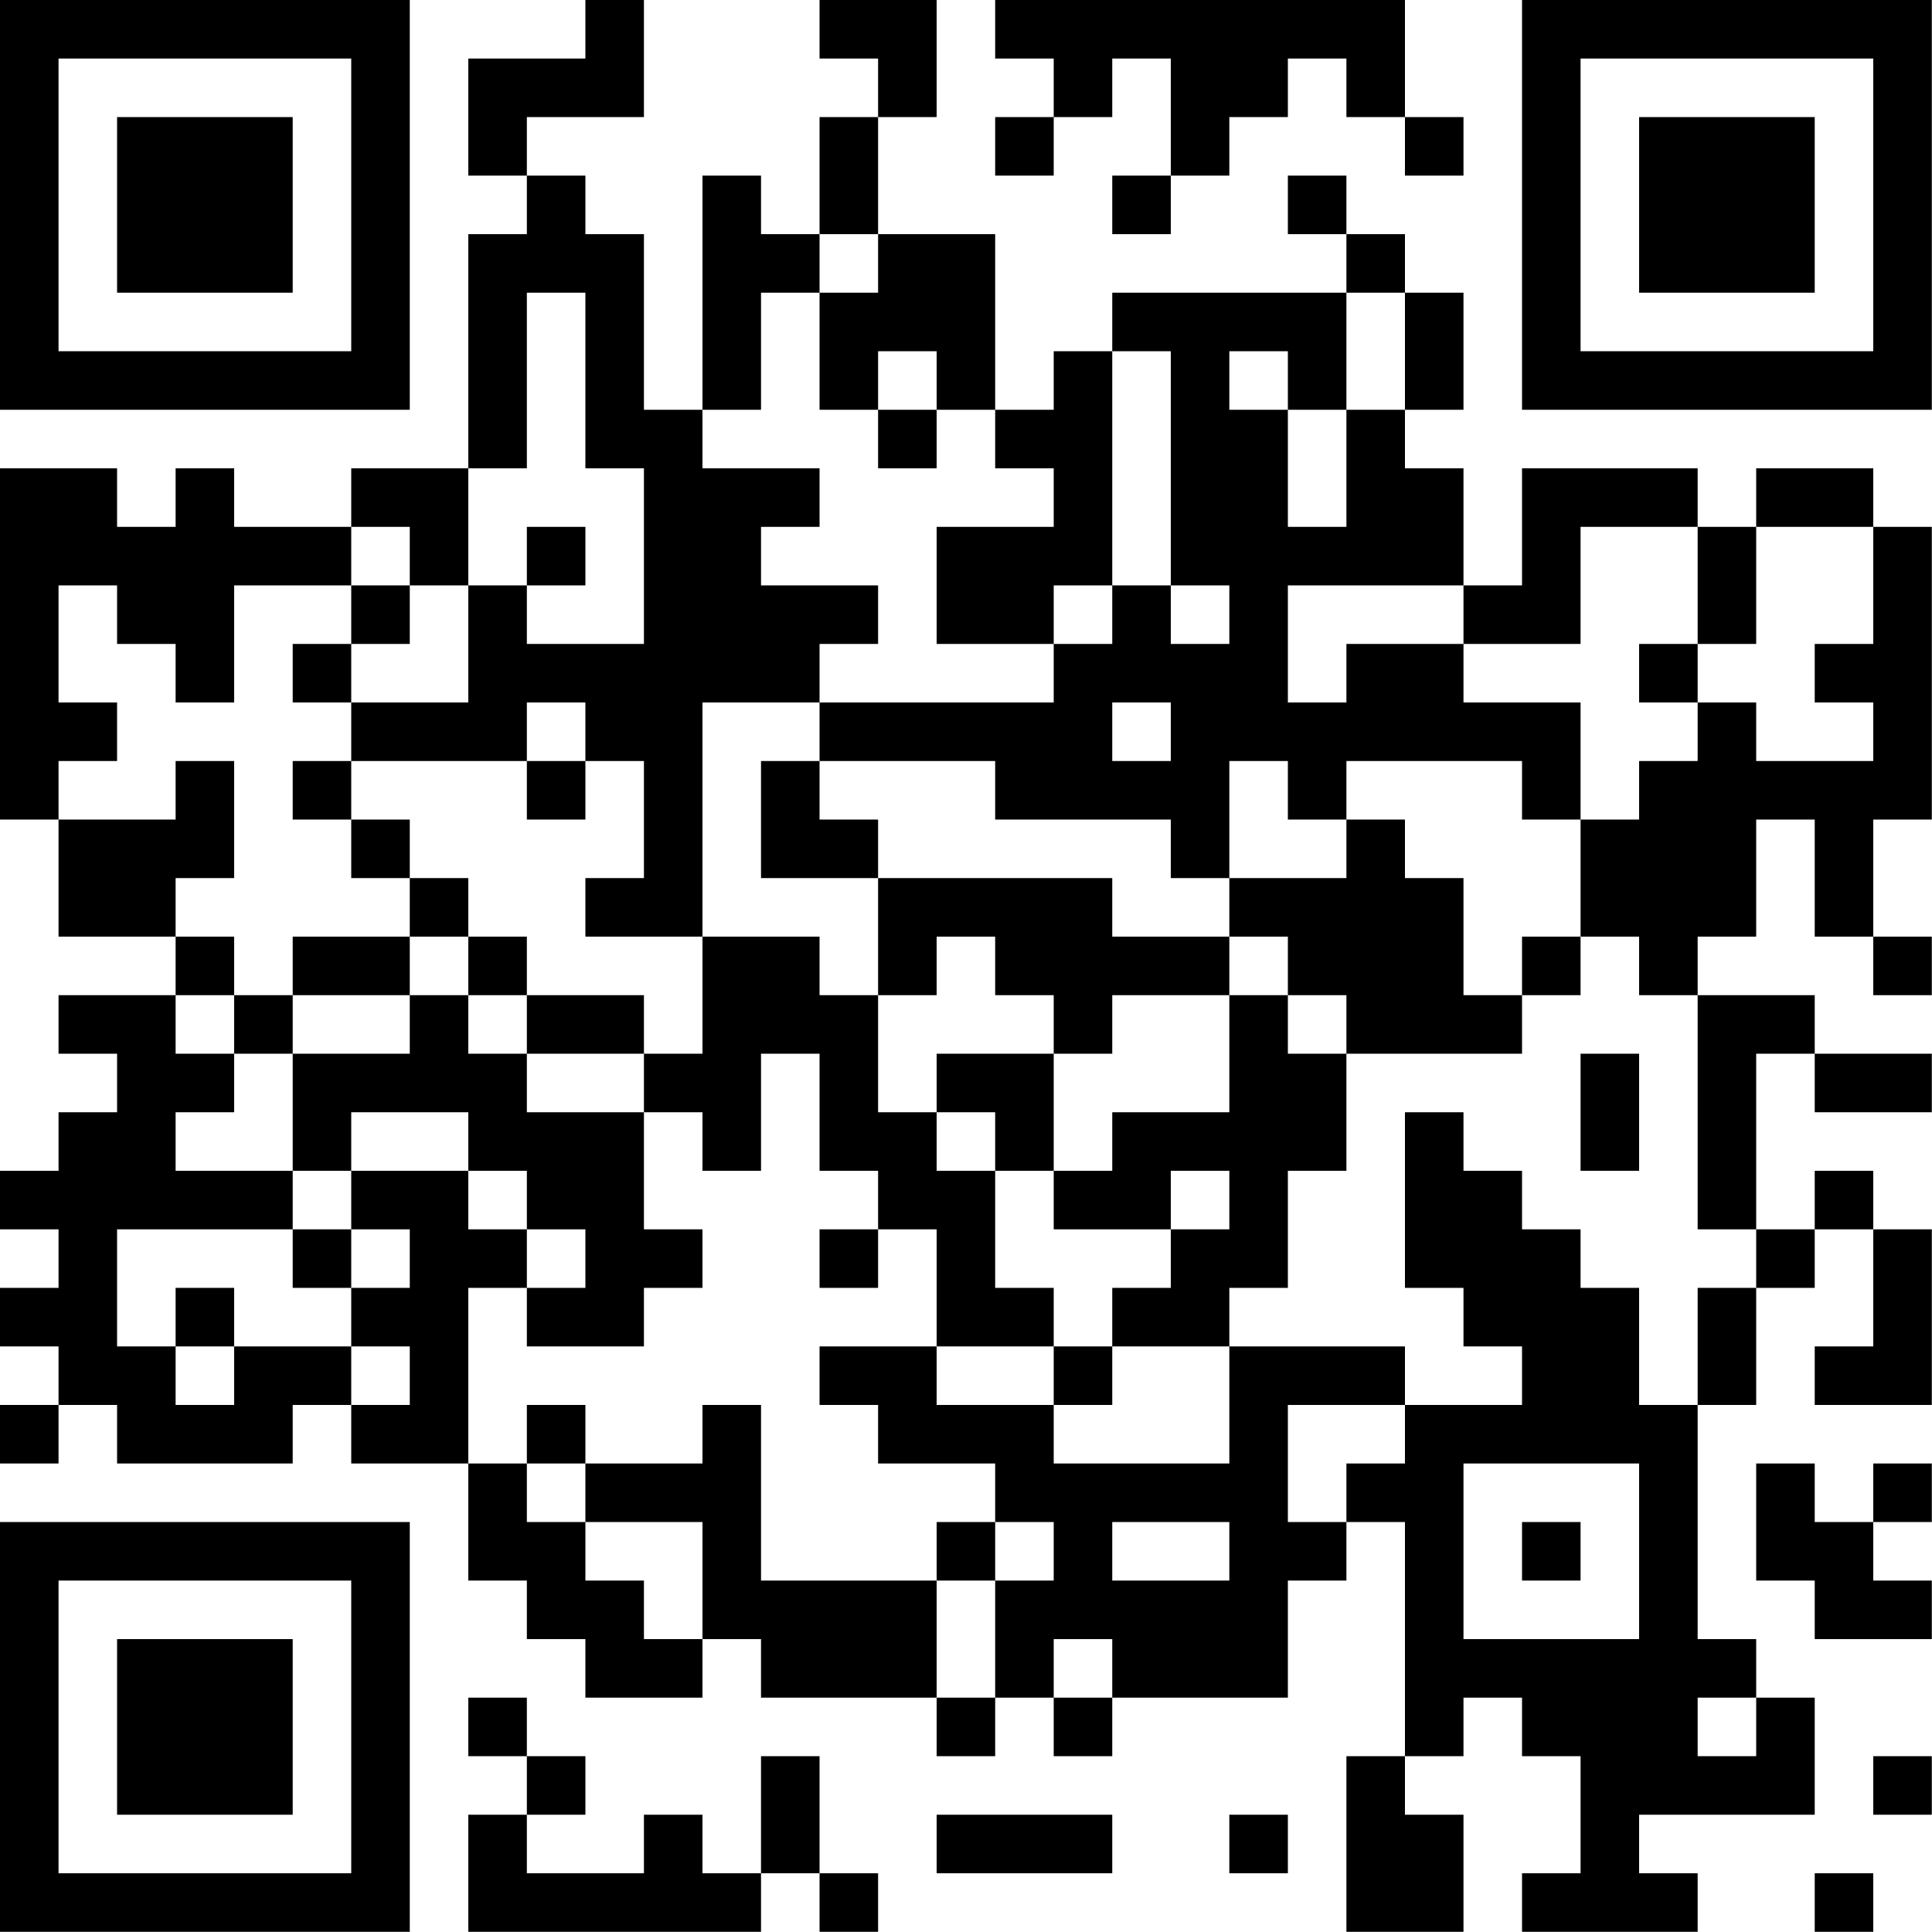 <?xml version="1.0" encoding="UTF-8"?>
<svg xmlns="http://www.w3.org/2000/svg" version="1.1" width="100" height="100" viewBox="0 0 100 100"><rect x="0" y="0" width="100" height="100" fill="#ffffff"/><g transform="scale(3.03)"><g transform="translate(0,0)"><path fill-rule="evenodd" d="M10 0L10 1L8 1L8 3L9 3L9 4L8 4L8 8L6 8L6 9L4 9L4 8L3 8L3 9L2 9L2 8L0 8L0 14L1 14L1 16L3 16L3 17L1 17L1 18L2 18L2 19L1 19L1 20L0 20L0 21L1 21L1 22L0 22L0 23L1 23L1 24L0 24L0 25L1 25L1 24L2 24L2 25L5 25L5 24L6 24L6 25L8 25L8 27L9 27L9 28L10 28L10 29L12 29L12 28L13 28L13 29L16 29L16 30L17 30L17 29L18 29L18 30L19 30L19 29L22 29L22 27L23 27L23 26L24 26L24 30L23 30L23 33L25 33L25 31L24 31L24 30L25 30L25 29L26 29L26 30L27 30L27 32L26 32L26 33L29 33L29 32L28 32L28 31L31 31L31 29L30 29L30 28L29 28L29 24L30 24L30 22L31 22L31 21L32 21L32 23L31 23L31 24L33 24L33 21L32 21L32 20L31 20L31 21L30 21L30 18L31 18L31 19L33 19L33 18L31 18L31 17L29 17L29 16L30 16L30 14L31 14L31 16L32 16L32 17L33 17L33 16L32 16L32 14L33 14L33 9L32 9L32 8L30 8L30 9L29 9L29 8L26 8L26 10L25 10L25 8L24 8L24 7L25 7L25 5L24 5L24 4L23 4L23 3L22 3L22 4L23 4L23 5L19 5L19 6L18 6L18 7L17 7L17 4L15 4L15 2L16 2L16 0L14 0L14 1L15 1L15 2L14 2L14 4L13 4L13 3L12 3L12 7L11 7L11 4L10 4L10 3L9 3L9 2L11 2L11 0ZM17 0L17 1L18 1L18 2L17 2L17 3L18 3L18 2L19 2L19 1L20 1L20 3L19 3L19 4L20 4L20 3L21 3L21 2L22 2L22 1L23 1L23 2L24 2L24 3L25 3L25 2L24 2L24 0ZM14 4L14 5L13 5L13 7L12 7L12 8L14 8L14 9L13 9L13 10L15 10L15 11L14 11L14 12L12 12L12 16L10 16L10 15L11 15L11 13L10 13L10 12L9 12L9 13L6 13L6 12L8 12L8 10L9 10L9 11L11 11L11 8L10 8L10 5L9 5L9 8L8 8L8 10L7 10L7 9L6 9L6 10L4 10L4 12L3 12L3 11L2 11L2 10L1 10L1 12L2 12L2 13L1 13L1 14L3 14L3 13L4 13L4 15L3 15L3 16L4 16L4 17L3 17L3 18L4 18L4 19L3 19L3 20L5 20L5 21L2 21L2 23L3 23L3 24L4 24L4 23L6 23L6 24L7 24L7 23L6 23L6 22L7 22L7 21L6 21L6 20L8 20L8 21L9 21L9 22L8 22L8 25L9 25L9 26L10 26L10 27L11 27L11 28L12 28L12 26L10 26L10 25L12 25L12 24L13 24L13 27L16 27L16 29L17 29L17 27L18 27L18 26L17 26L17 25L15 25L15 24L14 24L14 23L16 23L16 24L18 24L18 25L21 25L21 23L24 23L24 24L22 24L22 26L23 26L23 25L24 25L24 24L26 24L26 23L25 23L25 22L24 22L24 19L25 19L25 20L26 20L26 21L27 21L27 22L28 22L28 24L29 24L29 22L30 22L30 21L29 21L29 17L28 17L28 16L27 16L27 14L28 14L28 13L29 13L29 12L30 12L30 13L32 13L32 12L31 12L31 11L32 11L32 9L30 9L30 11L29 11L29 9L27 9L27 11L25 11L25 10L22 10L22 12L23 12L23 11L25 11L25 12L27 12L27 14L26 14L26 13L23 13L23 14L22 14L22 13L21 13L21 15L20 15L20 14L17 14L17 13L14 13L14 12L18 12L18 11L19 11L19 10L20 10L20 11L21 11L21 10L20 10L20 6L19 6L19 10L18 10L18 11L16 11L16 9L18 9L18 8L17 8L17 7L16 7L16 6L15 6L15 7L14 7L14 5L15 5L15 4ZM23 5L23 7L22 7L22 6L21 6L21 7L22 7L22 9L23 9L23 7L24 7L24 5ZM15 7L15 8L16 8L16 7ZM9 9L9 10L10 10L10 9ZM6 10L6 11L5 11L5 12L6 12L6 11L7 11L7 10ZM28 11L28 12L29 12L29 11ZM19 12L19 13L20 13L20 12ZM5 13L5 14L6 14L6 15L7 15L7 16L5 16L5 17L4 17L4 18L5 18L5 20L6 20L6 19L8 19L8 20L9 20L9 21L10 21L10 22L9 22L9 23L11 23L11 22L12 22L12 21L11 21L11 19L12 19L12 20L13 20L13 18L14 18L14 20L15 20L15 21L14 21L14 22L15 22L15 21L16 21L16 23L18 23L18 24L19 24L19 23L21 23L21 22L22 22L22 20L23 20L23 18L26 18L26 17L27 17L27 16L26 16L26 17L25 17L25 15L24 15L24 14L23 14L23 15L21 15L21 16L19 16L19 15L15 15L15 14L14 14L14 13L13 13L13 15L15 15L15 17L14 17L14 16L12 16L12 18L11 18L11 17L9 17L9 16L8 16L8 15L7 15L7 14L6 14L6 13ZM9 13L9 14L10 14L10 13ZM7 16L7 17L5 17L5 18L7 18L7 17L8 17L8 18L9 18L9 19L11 19L11 18L9 18L9 17L8 17L8 16ZM16 16L16 17L15 17L15 19L16 19L16 20L17 20L17 22L18 22L18 23L19 23L19 22L20 22L20 21L21 21L21 20L20 20L20 21L18 21L18 20L19 20L19 19L21 19L21 17L22 17L22 18L23 18L23 17L22 17L22 16L21 16L21 17L19 17L19 18L18 18L18 17L17 17L17 16ZM16 18L16 19L17 19L17 20L18 20L18 18ZM27 18L27 20L28 20L28 18ZM5 21L5 22L6 22L6 21ZM3 22L3 23L4 23L4 22ZM9 24L9 25L10 25L10 24ZM25 25L25 28L28 28L28 25ZM30 25L30 27L31 27L31 28L33 28L33 27L32 27L32 26L33 26L33 25L32 25L32 26L31 26L31 25ZM16 26L16 27L17 27L17 26ZM19 26L19 27L21 27L21 26ZM26 26L26 27L27 27L27 26ZM18 28L18 29L19 29L19 28ZM8 29L8 30L9 30L9 31L8 31L8 33L13 33L13 32L14 32L14 33L15 33L15 32L14 32L14 30L13 30L13 32L12 32L12 31L11 31L11 32L9 32L9 31L10 31L10 30L9 30L9 29ZM29 29L29 30L30 30L30 29ZM32 30L32 31L33 31L33 30ZM16 31L16 32L19 32L19 31ZM21 31L21 32L22 32L22 31ZM31 32L31 33L32 33L32 32ZM0 0L0 7L7 7L7 0ZM1 1L1 6L6 6L6 1ZM2 2L2 5L5 5L5 2ZM26 0L26 7L33 7L33 0ZM27 1L27 6L32 6L32 1ZM28 2L28 5L31 5L31 2ZM0 26L0 33L7 33L7 26ZM1 27L1 32L6 32L6 27ZM2 28L2 31L5 31L5 28Z" fill="#000000"/></g></g></svg>
